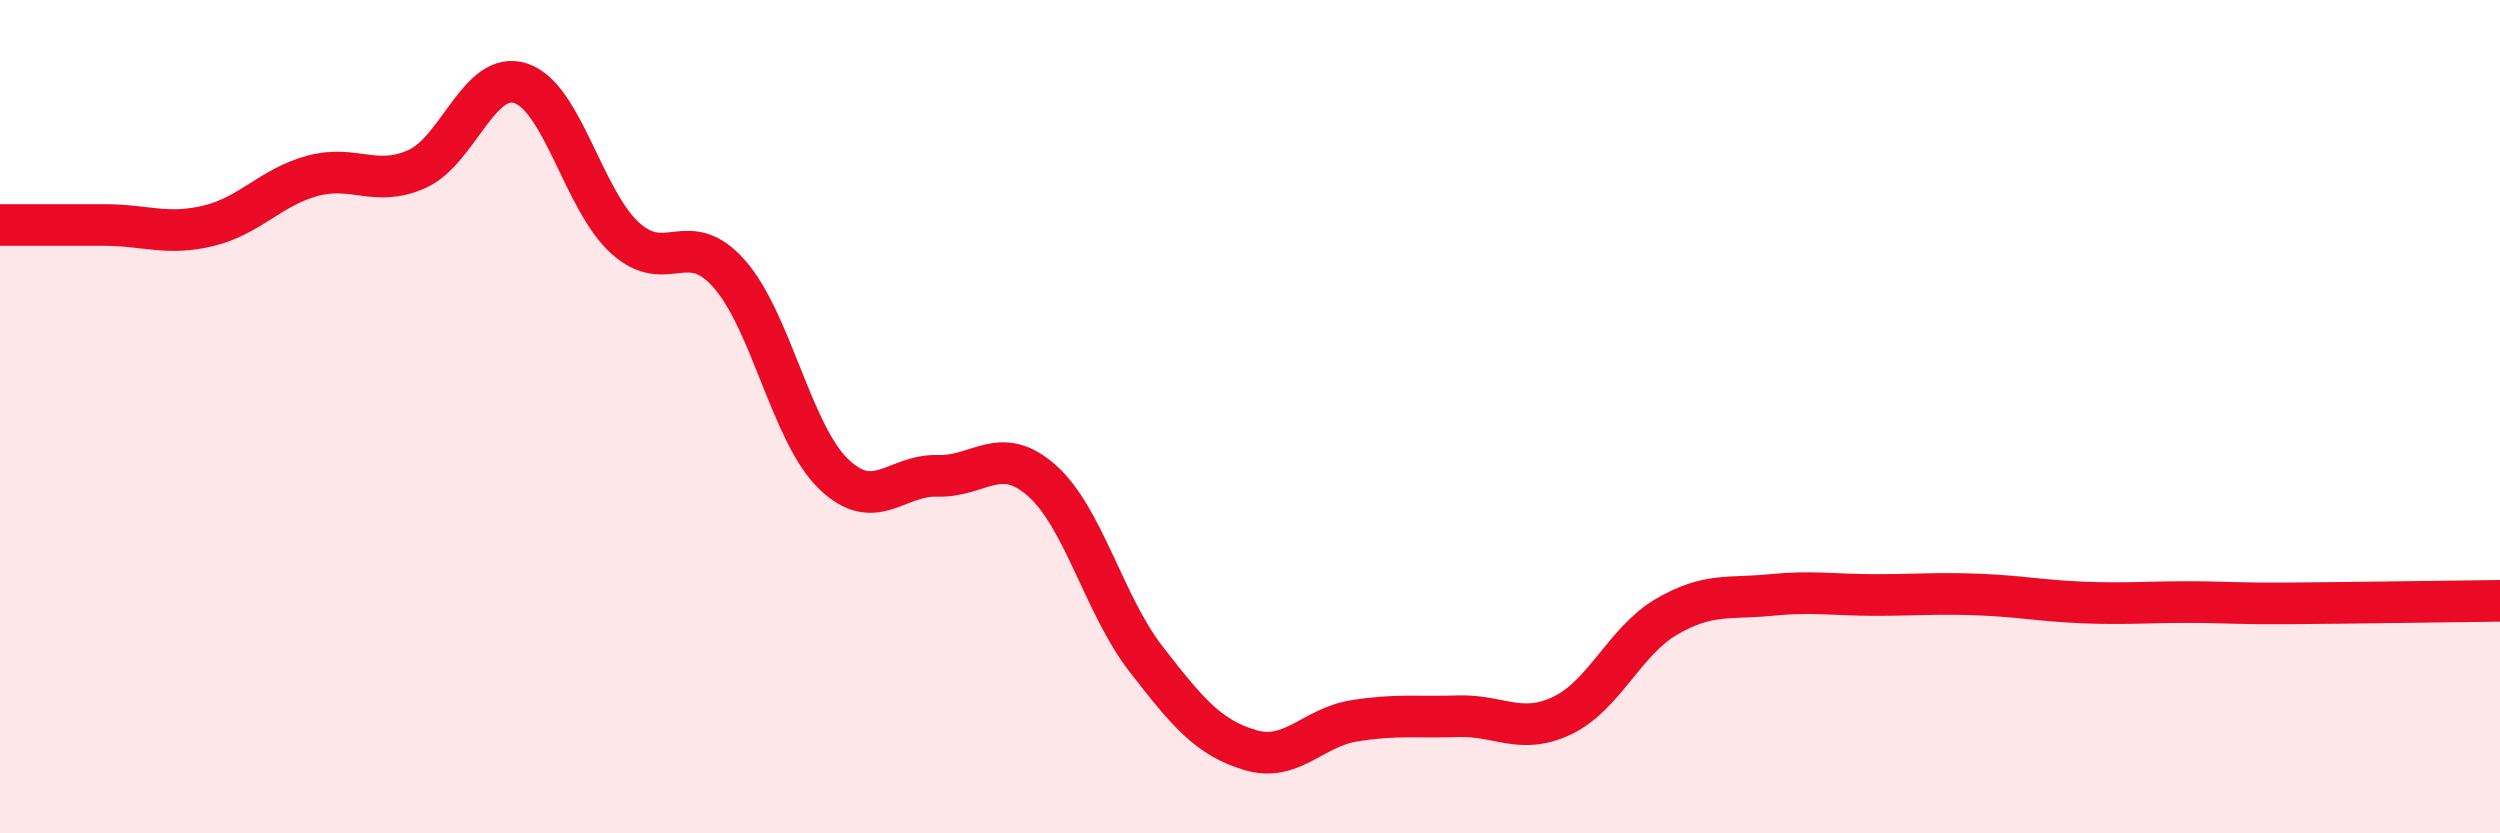 
    <svg width="60" height="20" viewBox="0 0 60 20" xmlns="http://www.w3.org/2000/svg">
      <path
        d="M 0,5.4 C 0.5,5.4 1.5,5.4 2.5,5.4 C 3.5,5.4 4,5.66 5,5.42 C 6,5.18 6.5,4.49 7.5,4.22 C 8.5,3.95 9,4.5 10,4.06 C 11,3.62 11.5,1.67 12.5,2 C 13.5,2.33 14,4.8 15,5.71 C 16,6.62 16.5,5.44 17.5,6.57 C 18.5,7.7 19,10.4 20,11.37 C 21,12.34 21.5,11.39 22.5,11.42 C 23.5,11.45 24,10.65 25,11.53 C 26,12.41 26.5,14.52 27.5,15.81 C 28.5,17.1 29,17.7 30,18 C 31,18.3 31.5,17.46 32.5,17.3 C 33.5,17.14 34,17.22 35,17.19 C 36,17.16 36.5,17.65 37.5,17.17 C 38.5,16.69 39,15.38 40,14.8 C 41,14.22 41.5,14.38 42.5,14.28 C 43.5,14.18 44,14.28 45,14.28 C 46,14.28 46.5,14.23 47.5,14.27 C 48.5,14.31 49,14.42 50,14.46 C 51,14.5 51.5,14.45 52.5,14.45 C 53.5,14.45 53.5,14.49 55,14.48 C 56.5,14.47 59,14.43 60,14.42L60 20L0 20Z"
        fill="#EB0A25"
        opacity="0.1"
        stroke-linecap="round"
        stroke-linejoin="round"
      />
      <path
        d="M 0,5.4 C 0.5,5.4 1.5,5.4 2.5,5.4 C 3.5,5.4 4,5.66 5,5.42 C 6,5.18 6.5,4.49 7.5,4.22 C 8.5,3.95 9,4.5 10,4.06 C 11,3.62 11.5,1.67 12.5,2 C 13.5,2.33 14,4.8 15,5.71 C 16,6.62 16.5,5.44 17.5,6.57 C 18.5,7.7 19,10.4 20,11.37 C 21,12.34 21.5,11.39 22.5,11.42 C 23.5,11.45 24,10.65 25,11.53 C 26,12.41 26.5,14.52 27.5,15.81 C 28.5,17.1 29,17.7 30,18 C 31,18.3 31.5,17.46 32.5,17.3 C 33.5,17.14 34,17.22 35,17.19 C 36,17.16 36.5,17.65 37.5,17.17 C 38.5,16.69 39,15.38 40,14.8 C 41,14.22 41.5,14.38 42.5,14.28 C 43.5,14.18 44,14.28 45,14.28 C 46,14.28 46.5,14.23 47.5,14.27 C 48.5,14.31 49,14.42 50,14.46 C 51,14.5 51.5,14.45 52.5,14.45 C 53.5,14.45 53.5,14.49 55,14.48 C 56.5,14.47 59,14.43 60,14.42"
        stroke="#EB0A25"
        stroke-width="1"
        fill="none"
        stroke-linecap="round"
        stroke-linejoin="round"
      />
    </svg>
  